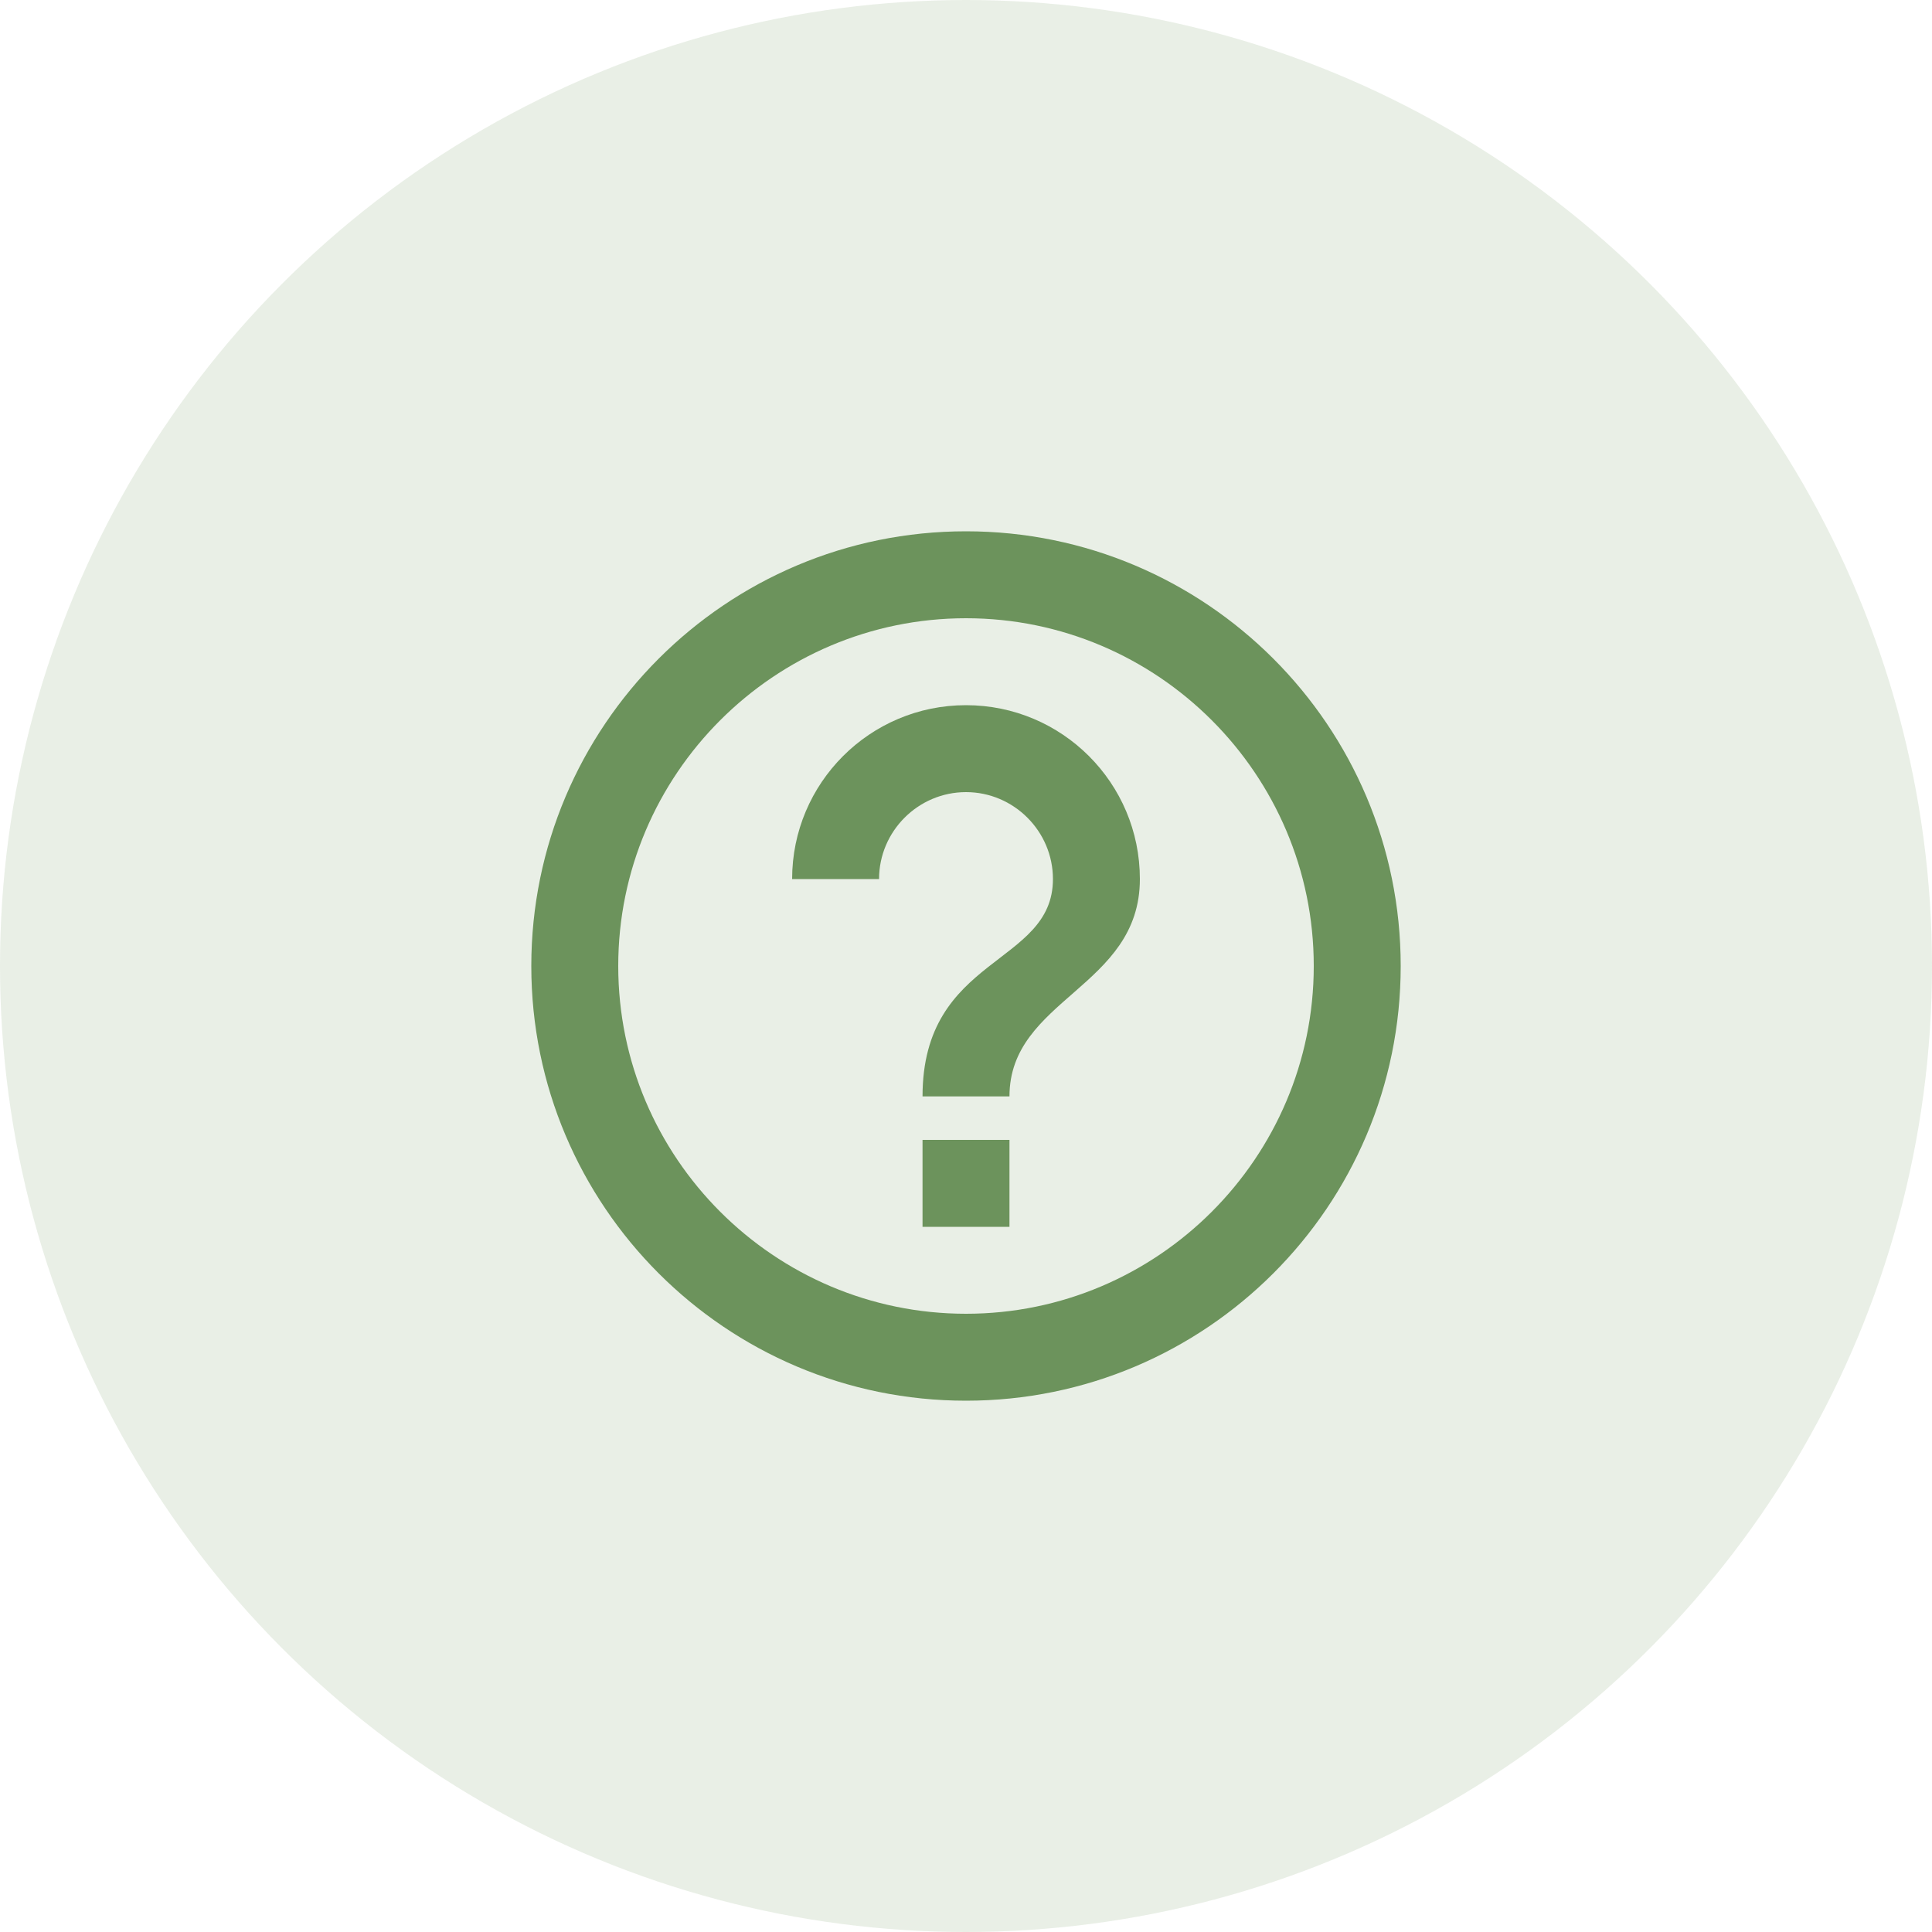 <svg width="100" height="100" viewBox="0 0 100 100" fill="none" xmlns="http://www.w3.org/2000/svg">
<circle opacity="0.15" r="50" transform="matrix(1 0 0 -1 50 50)" fill="#6C935C"/>
<path d="M47.75 63.5H52.25V59H47.75V63.5ZM50 27.5C37.58 27.5 27.5 37.58 27.5 50C27.5 62.42 37.58 72.5 50 72.5C62.42 72.5 72.5 62.42 72.5 50C72.5 37.58 62.42 27.5 50 27.5ZM50 68C40.078 68 32 59.922 32 50C32 40.078 40.078 32 50 32C59.922 32 68 40.078 68 50C68 59.922 59.922 68 50 68ZM50 36.5C45.028 36.5 41 40.528 41 45.5H45.5C45.5 43.025 47.525 41 50 41C52.475 41 54.5 43.025 54.5 45.5C54.5 50 47.75 49.438 47.75 56.75H52.25C52.25 51.688 59 51.125 59 45.5C59 40.528 54.972 36.5 50 36.5Z" fill="#6C935C"/>
</svg>
